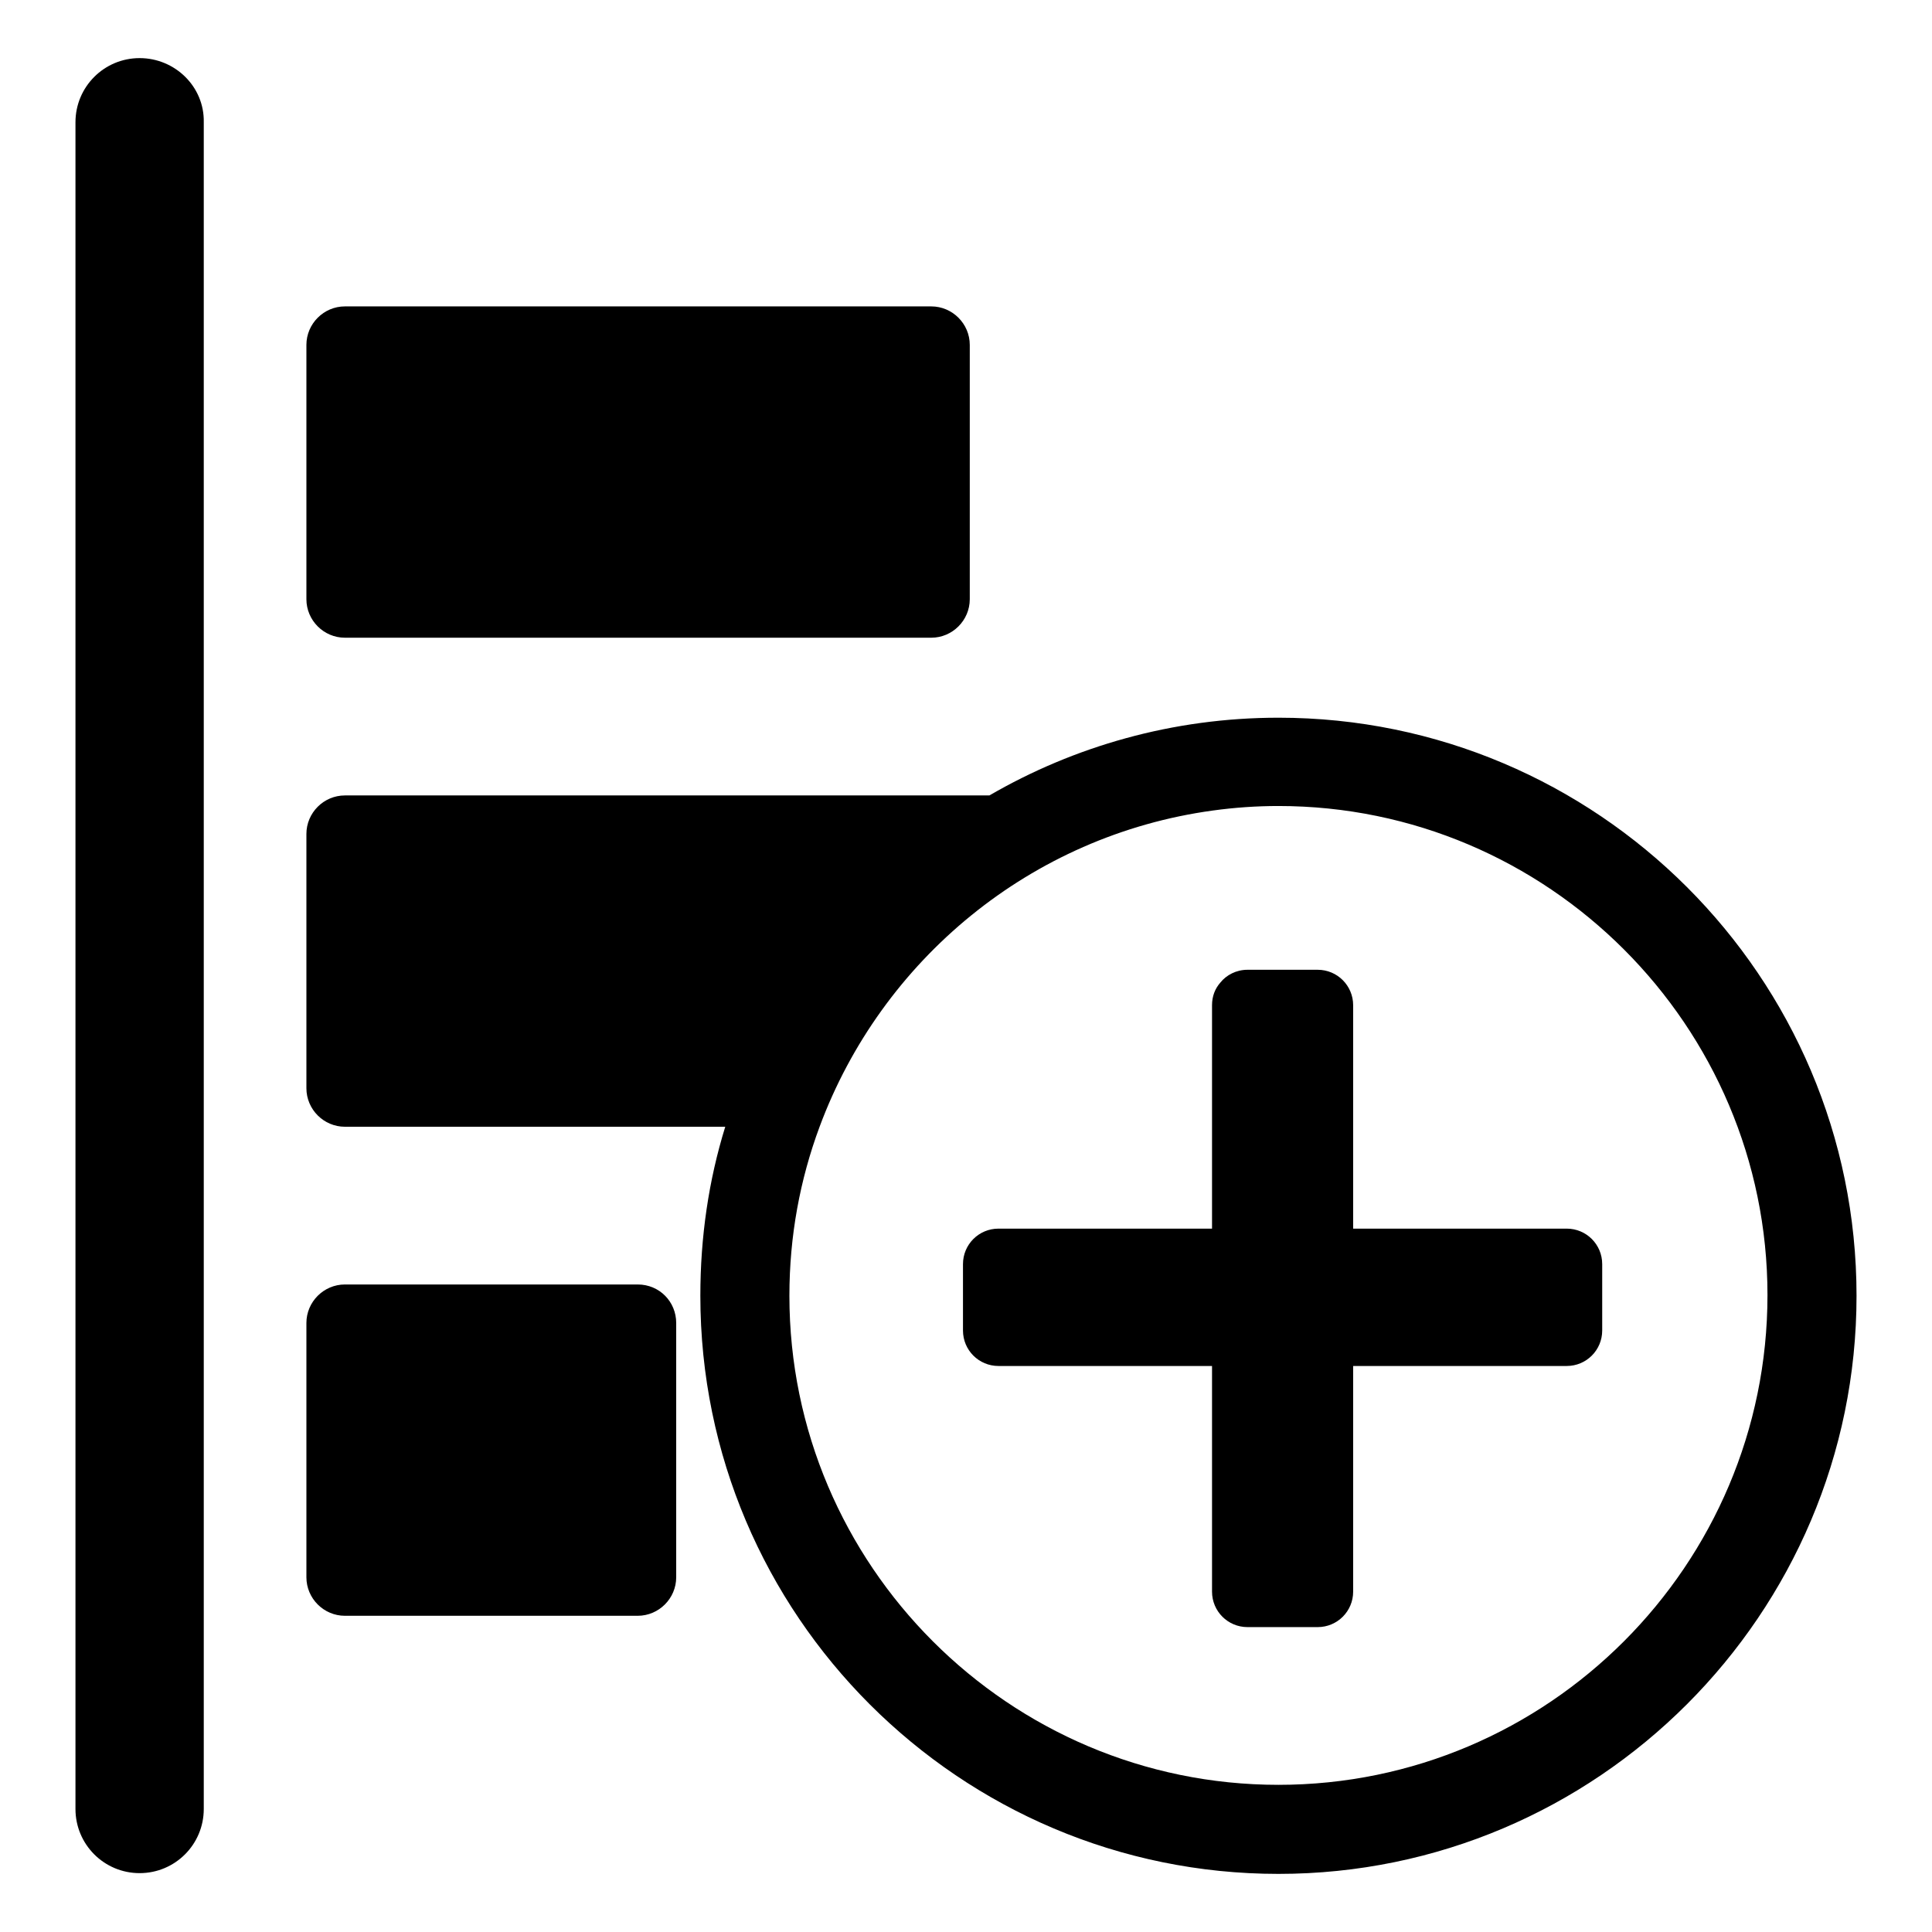 <?xml version="1.0" encoding="utf-8"?>
<!-- Svg Vector Icons : http://www.onlinewebfonts.com/icon -->
<!DOCTYPE svg PUBLIC "-//W3C//DTD SVG 1.1//EN" "http://www.w3.org/Graphics/SVG/1.1/DTD/svg11.dtd">
<svg version="1.1" xmlns="http://www.w3.org/2000/svg" xmlns:xlink="http://www.w3.org/1999/xlink" x="0px" y="0px" viewBox="0 0 256 256" enable-background="new 0 0 256 256" xml:space="preserve">
<g> <path fill="#000000" d="M18.5,7.7c-4.7,0-8.5,3.8-8.5,8.5v223.5c0,4.7,3.8,8.5,8.5,8.5c4.7,0,8.5-3.8,8.5-8.5V16.2 C27.1,11.5,23.2,7.7,18.5,7.7L18.5,7.7z M84.5,170.2H45.7c-2.8,0-5.1,2.3-5.1,5.1v33.7c0,2.8,2.3,5.1,5.1,5.1h38.8 c2.8,0,5.1-2.3,5.1-5.1v-33.7C89.6,172.5,87.4,170.2,84.5,170.2L84.5,170.2z M45.7,84.5h77.7c2.8,0,5.1-2.3,5.1-5.1V45.7 c0-2.8-2.3-5.1-5.1-5.1H45.7c-2.8,0-5.1,2.3-5.1,5.1v33.7C40.6,82.2,42.9,84.5,45.7,84.5L45.7,84.5z M169.4,95.1 c-14,0-27.1,3.8-38.3,10.3h0H45.7c-2.8,0-5.1,2.3-5.1,5.1v33.7c0,2.8,2.3,5.1,5.1,5.1h50.4v0h0c-2.2,7.1-3.3,14.6-3.3,22.4 c0,42.3,34.4,76.6,76.6,76.6c42.2,0,76.6-34.4,76.6-76.6C246,129.4,211.6,95.1,169.4,95.1L169.4,95.1z M169.4,236.5 c-35.7,0-64.8-29.1-64.8-64.8c0-7.9,1.4-15.4,4-22.4l0,0c8.2-22.1,28-38.6,52.1-41.9c-0.9-1.3-2.4-2.1-4.1-2.1l0,0 c1.7,0,3.2,0.8,4.1,2.1c2.9-0.4,5.8-0.6,8.7-0.6c35.7,0,64.8,29.1,64.8,64.8C234.2,207.4,205.1,236.5,169.4,236.5L169.4,236.5z  M207.6,162.8h-28.3v-29.6c0-2.6-2.1-4.7-4.7-4.7h-9.3c-1.5,0-2.8,0.7-3.6,1.7c-0.7,0.8-1.1,1.8-1.1,3v14.2v15.4h-28.3 c-2.6,0-4.7,2.1-4.7,4.7v8.8c0,2.6,2.1,4.7,4.7,4.7h28.3v29.9c0,2.6,2.1,4.7,4.7,4.7h9.3c2.6,0,4.7-2.1,4.7-4.7v-29.9h28.3 c2.6,0,4.7-2.1,4.7-4.7v-8.8C212.3,164.9,210.2,162.8,207.6,162.8L207.6,162.8z"/></g>
</svg>